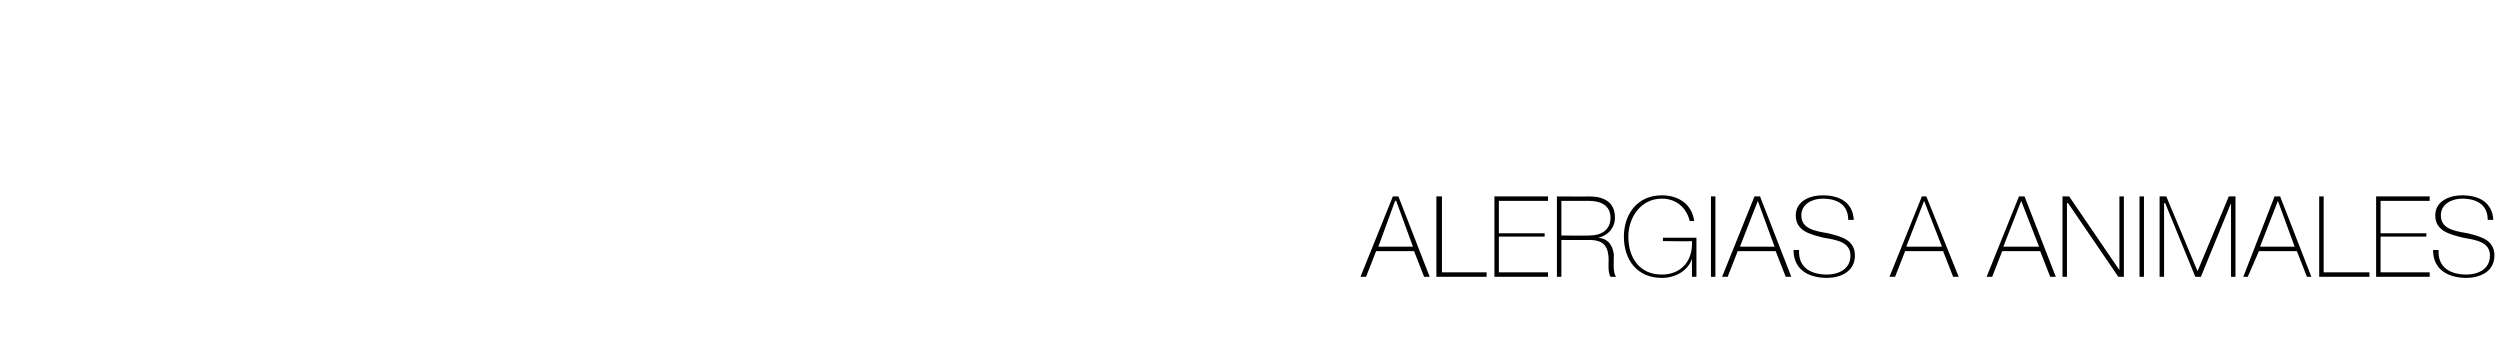 <?xml version="1.0" standalone="no"?><!DOCTYPE svg PUBLIC "-//W3C//DTD SVG 1.1//EN" "http://www.w3.org/Graphics/SVG/1.1/DTD/svg11.dtd"><svg xmlns="http://www.w3.org/2000/svg" version="1.1" width="224px" height="31.9px" viewBox="0 0 224 31.9">  <desc>ALERGIAS A ANIMALES</desc>  <defs/>  <g id="Polygon41248">    <path d="M 125.3 17.6 L 128.1 24.8 L 127.6 24.8 L 126.7 22.5 L 123.3 22.5 L 122.4 24.8 L 121.9 24.8 L 124.8 17.6 L 125.3 17.6 Z M 126.6 22.1 L 125.1 18 L 125 18 L 123.5 22.1 L 126.6 22.1 Z M 128.7 17.6 L 129.2 17.6 L 129.2 24.4 L 133.2 24.4 L 133.2 24.8 L 128.7 24.8 L 128.7 17.6 Z M 138.7 24.4 L 138.7 24.8 L 133.9 24.8 L 133.9 17.6 L 138.7 17.6 L 138.7 18 L 134.3 18 L 134.3 20.9 L 138.4 20.9 L 138.4 21.2 L 134.3 21.2 L 134.3 24.4 L 138.7 24.4 Z M 142.4 21.1 C 143.5 21.1 144.3 20.6 144.3 19.5 C 144.3 18.4 143.4 18 142.4 18 C 142.44 18 139.9 18 139.9 18 L 139.9 21.1 C 139.9 21.1 142.44 21.13 142.4 21.1 Z M 139.5 17.6 C 139.5 17.6 142.44 17.62 142.4 17.6 C 143.7 17.6 144.7 18.1 144.7 19.5 C 144.7 20.4 144.1 21.1 143.2 21.3 C 143.2 21.3 143.2 21.3 143.2 21.3 C 144.2 21.4 144.5 22.1 144.6 22.8 C 144.6 23.6 144.5 24.4 144.8 24.8 C 144.8 24.8 144.3 24.8 144.3 24.8 C 144 24.3 144.2 23.4 144.1 22.8 C 144 22.1 143.7 21.5 142.4 21.5 C 142.44 21.51 139.9 21.5 139.9 21.5 L 139.9 24.8 L 139.5 24.8 L 139.5 17.6 Z M 152 21.3 L 152 24.8 L 151.6 24.8 L 151.6 23.2 C 151.6 23.2 151.57 23.24 151.6 23.2 C 151.2 24.3 150.1 24.9 148.9 24.9 C 146.7 24.9 145.5 23.3 145.5 21.2 C 145.5 19.2 146.7 17.5 148.9 17.5 C 150.4 17.5 151.6 18.3 151.8 19.8 C 151.8 19.8 151.4 19.8 151.4 19.8 C 151.1 18.6 150.2 17.8 148.9 17.8 C 147 17.8 145.9 19.5 145.9 21.2 C 145.9 23.1 146.9 24.6 148.9 24.6 C 150.6 24.6 151.7 23.4 151.6 21.6 C 151.59 21.64 149 21.6 149 21.6 L 149 21.3 L 152 21.3 Z M 153.3 17.6 L 153.7 17.6 L 153.7 24.8 L 153.3 24.8 L 153.3 17.6 Z M 157.7 17.6 L 160.5 24.8 L 160 24.8 L 159.1 22.5 L 155.7 22.5 L 154.8 24.8 L 154.3 24.8 L 157.2 17.6 L 157.7 17.6 Z M 159 22.1 L 157.5 18 L 157.5 18 L 155.9 22.1 L 159 22.1 Z M 165.6 19.7 C 165.6 18.4 164.7 17.8 163.3 17.8 C 162.5 17.8 161.4 18.2 161.4 19.3 C 161.4 20.5 162.6 20.7 163.8 20.9 C 165 21.2 166.2 21.5 166.2 22.9 C 166.2 24.4 164.8 24.9 163.7 24.9 C 162.1 24.9 160.7 24.2 160.7 22.4 C 160.7 22.4 161.2 22.4 161.2 22.4 C 161.1 24 162.3 24.6 163.7 24.6 C 164.6 24.6 165.8 24.2 165.8 22.9 C 165.8 21.7 164.6 21.5 163.4 21.3 C 162.2 21 160.9 20.7 160.9 19.3 C 160.9 18 162.2 17.5 163.3 17.5 C 164.8 17.5 166 18.1 166.1 19.7 C 166.1 19.7 165.6 19.7 165.6 19.7 Z M 172.6 17.6 L 175.5 24.8 L 175 24.8 L 174.1 22.5 L 170.7 22.5 L 169.8 24.8 L 169.3 24.8 L 172.2 17.6 L 172.6 17.6 Z M 174 22.1 L 172.4 18 L 172.4 18 L 170.8 22.1 L 174 22.1 Z M 181.4 17.6 L 184.2 24.8 L 183.7 24.8 L 182.8 22.5 L 179.4 22.5 L 178.5 24.8 L 178 24.8 L 180.9 17.6 L 181.4 17.6 Z M 182.7 22.1 L 181.1 18 L 181.1 18 L 179.5 22.1 L 182.7 22.1 Z M 184.8 17.6 L 185.4 17.6 L 189.9 24.2 L 189.9 24.2 L 189.9 17.6 L 190.3 17.6 L 190.3 24.8 L 189.8 24.8 L 185.3 18.2 L 185.2 18.2 L 185.2 24.8 L 184.8 24.8 L 184.8 17.6 Z M 191.7 17.6 L 192.1 17.6 L 192.1 24.8 L 191.7 24.8 L 191.7 17.6 Z M 193.5 17.6 L 194.1 17.6 L 196.9 24.3 L 196.9 24.3 L 199.7 17.6 L 200.3 17.6 L 200.3 24.8 L 199.9 24.8 L 199.9 18.2 L 199.9 18.2 L 197.2 24.8 L 196.7 24.8 L 194 18.2 L 193.9 18.2 L 193.9 24.8 L 193.5 24.8 L 193.5 17.6 Z M 204.3 17.6 L 207.1 24.8 L 206.7 24.8 L 205.8 22.5 L 202.4 22.5 L 201.4 24.8 L 201 24.8 L 203.8 17.6 L 204.3 17.6 Z M 205.6 22.1 L 204.1 18 L 204.1 18 L 202.5 22.1 L 205.6 22.1 Z M 207.8 17.6 L 208.2 17.6 L 208.2 24.4 L 212.3 24.4 L 212.3 24.8 L 207.8 24.8 L 207.8 17.6 Z M 217.7 24.4 L 217.7 24.8 L 212.9 24.8 L 212.9 17.6 L 217.7 17.6 L 217.7 18 L 213.3 18 L 213.3 20.9 L 217.4 20.9 L 217.4 21.2 L 213.3 21.2 L 213.3 24.4 L 217.7 24.4 Z M 222.9 19.7 C 222.9 18.4 222 17.8 220.6 17.8 C 219.8 17.8 218.7 18.2 218.7 19.3 C 218.7 20.5 219.9 20.7 221.1 20.9 C 222.3 21.2 223.5 21.5 223.5 22.9 C 223.5 24.4 222.1 24.9 221 24.9 C 219.4 24.9 218 24.2 218 22.4 C 218 22.4 218.5 22.4 218.5 22.4 C 218.4 24 219.6 24.6 221 24.6 C 221.9 24.6 223.1 24.2 223.1 22.9 C 223.1 21.7 221.9 21.5 220.7 21.3 C 219.5 21 218.2 20.7 218.2 19.3 C 218.2 18 219.5 17.5 220.6 17.5 C 222.1 17.5 223.3 18.1 223.4 19.7 C 223.4 19.7 222.9 19.7 222.9 19.7 Z " stroke="none" fill="#000"/>  </g></svg>